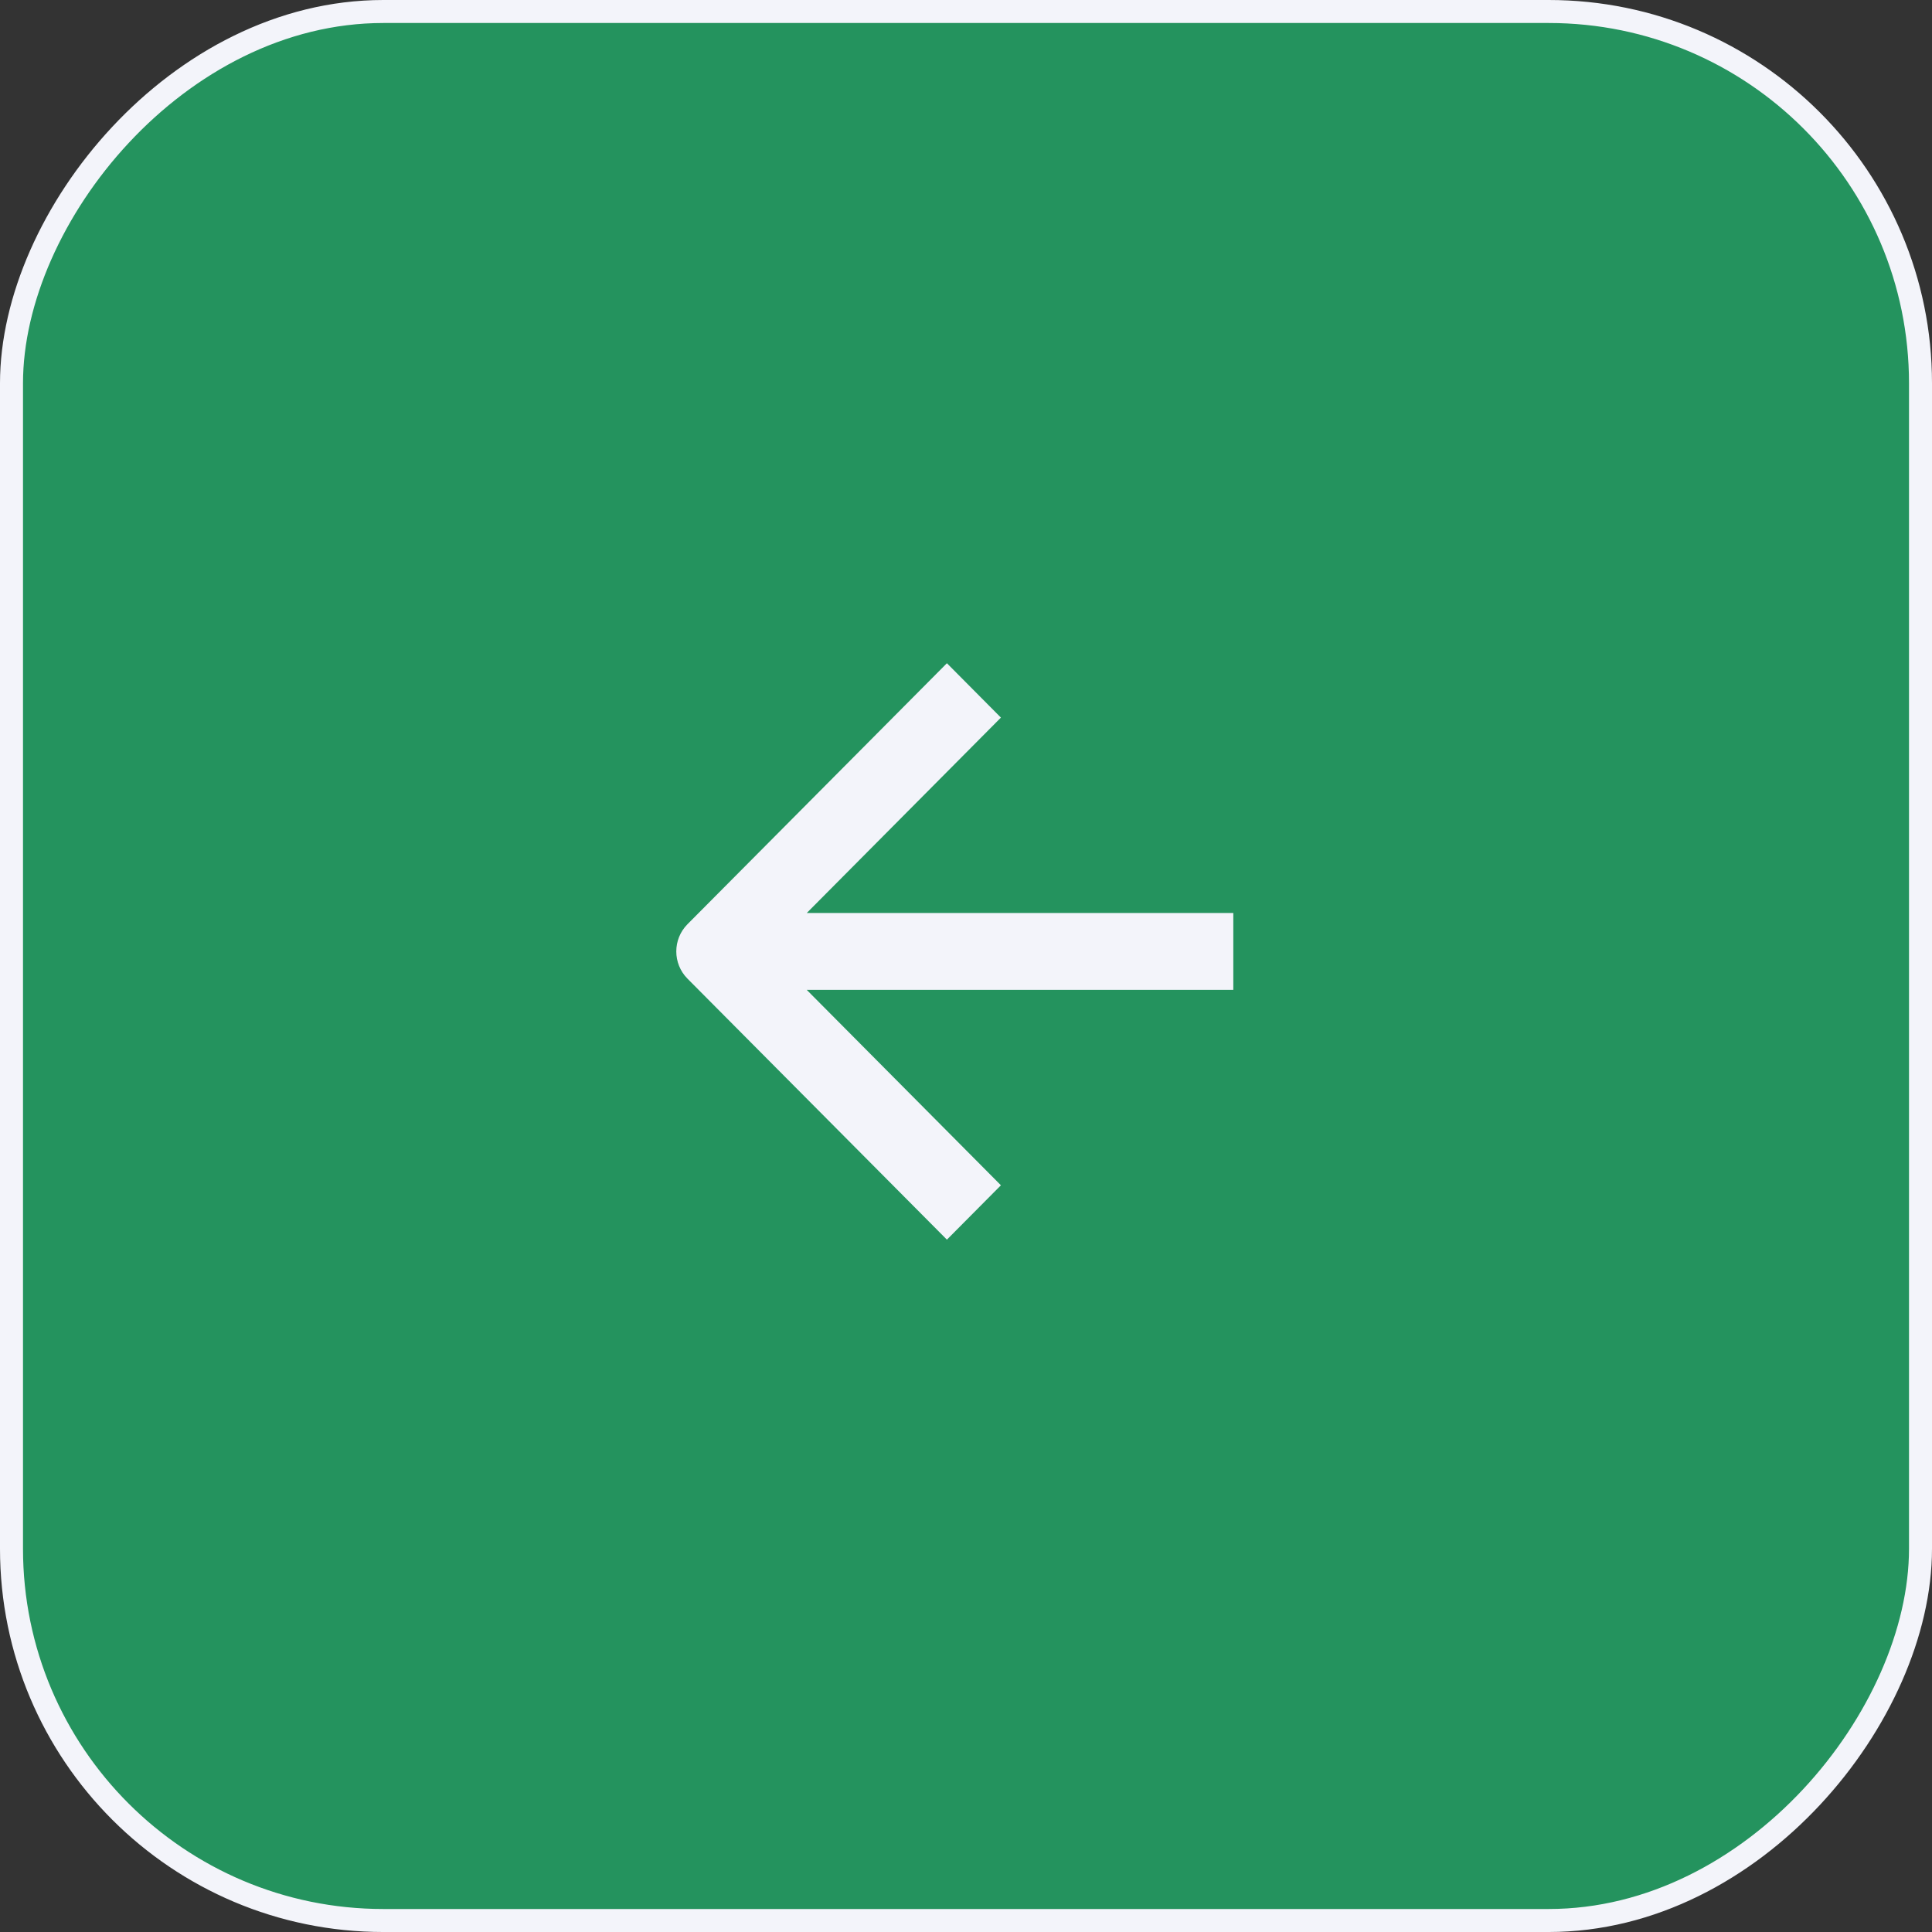 <?xml version="1.0" encoding="UTF-8"?> <svg xmlns="http://www.w3.org/2000/svg" width="42" height="42" viewBox="0 0 42 42" fill="none"><rect x="0" y="0" width="42" height="42" fill="#333333" stroke="none"/><rect x="-0.25" y="0.25" width="41.5" height="41.5" rx="8.083" transform="matrix(-1 0 0 1 41.5 0)" fill="#24935E" stroke="#F3F4FA" stroke-width="0.5"></rect><path fill-rule="evenodd" clip-rule="evenodd" d="M17.538 19.848L21.759 15.6L20.585 14.418L14.945 20.092C14.621 20.419 14.621 20.948 14.945 21.275L20.585 26.949L21.759 25.767L17.538 21.519L26.811 21.519L26.811 19.848L17.538 19.848Z" fill="#F3F4FA"></path></svg> 
